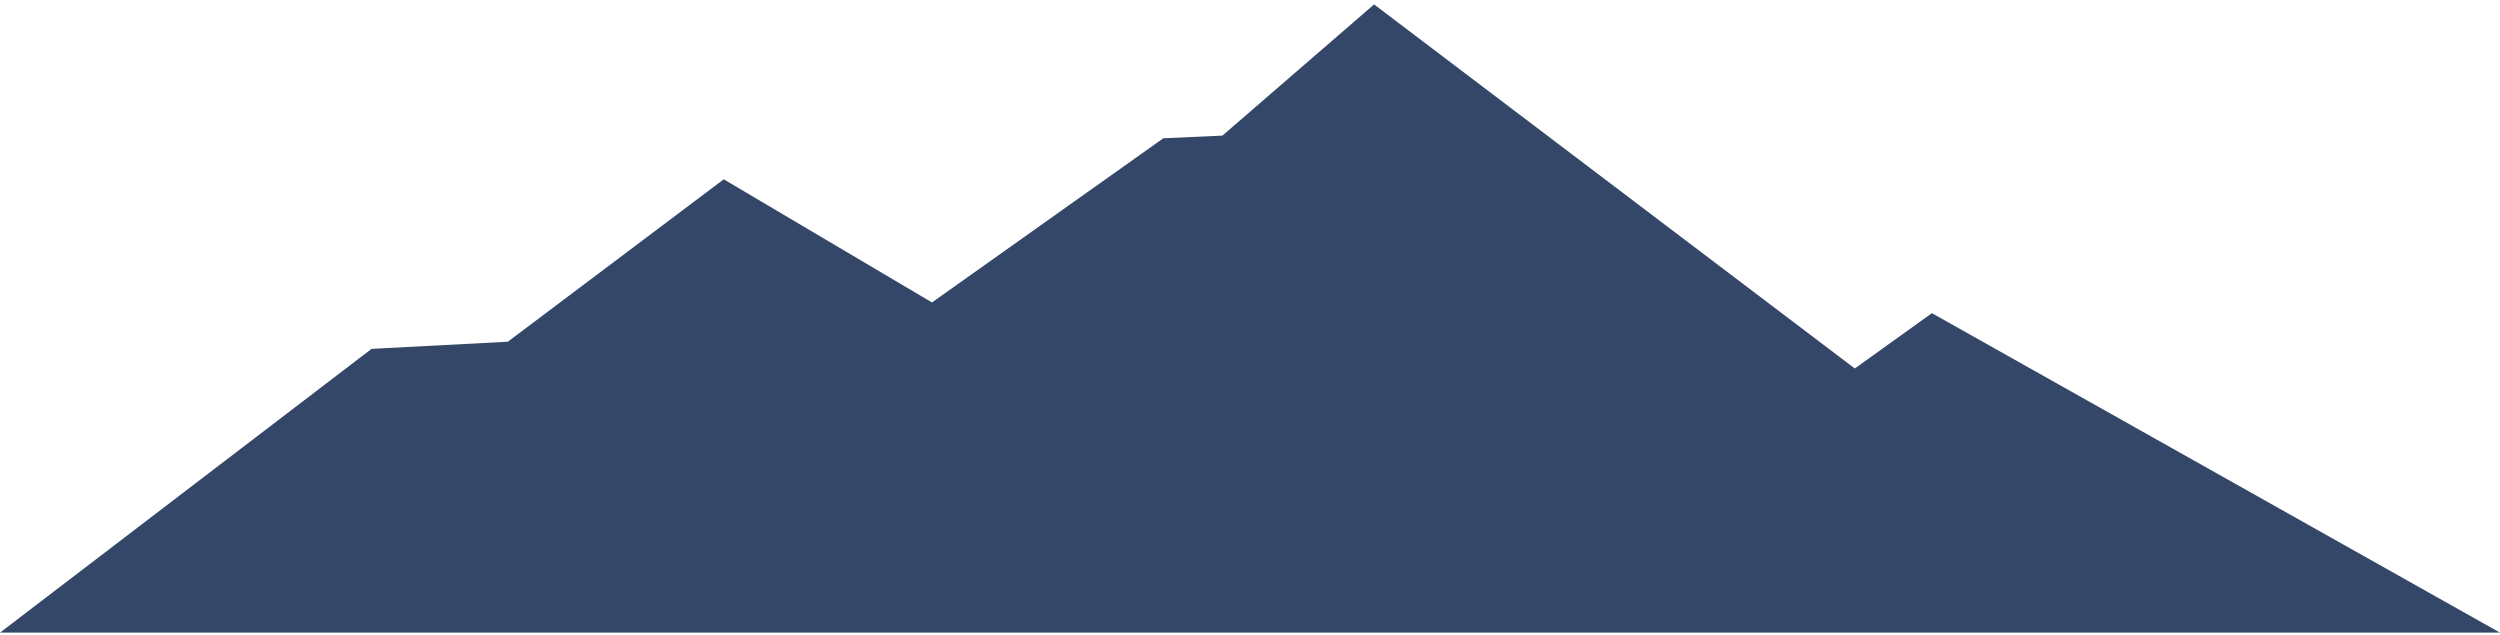 <svg width="390" height="99" viewBox="0 0 390 99" fill="none" xmlns="http://www.w3.org/2000/svg">
<path d="M0 98.69L57.962 54.423L79.22 53.309L112.905 27.972L145.387 47.182L181.478 21.57L190.699 21.153L214.357 0.69L289.348 57.485L301.378 48.853L390 98.69H0Z" fill="#344768"/>
</svg>
